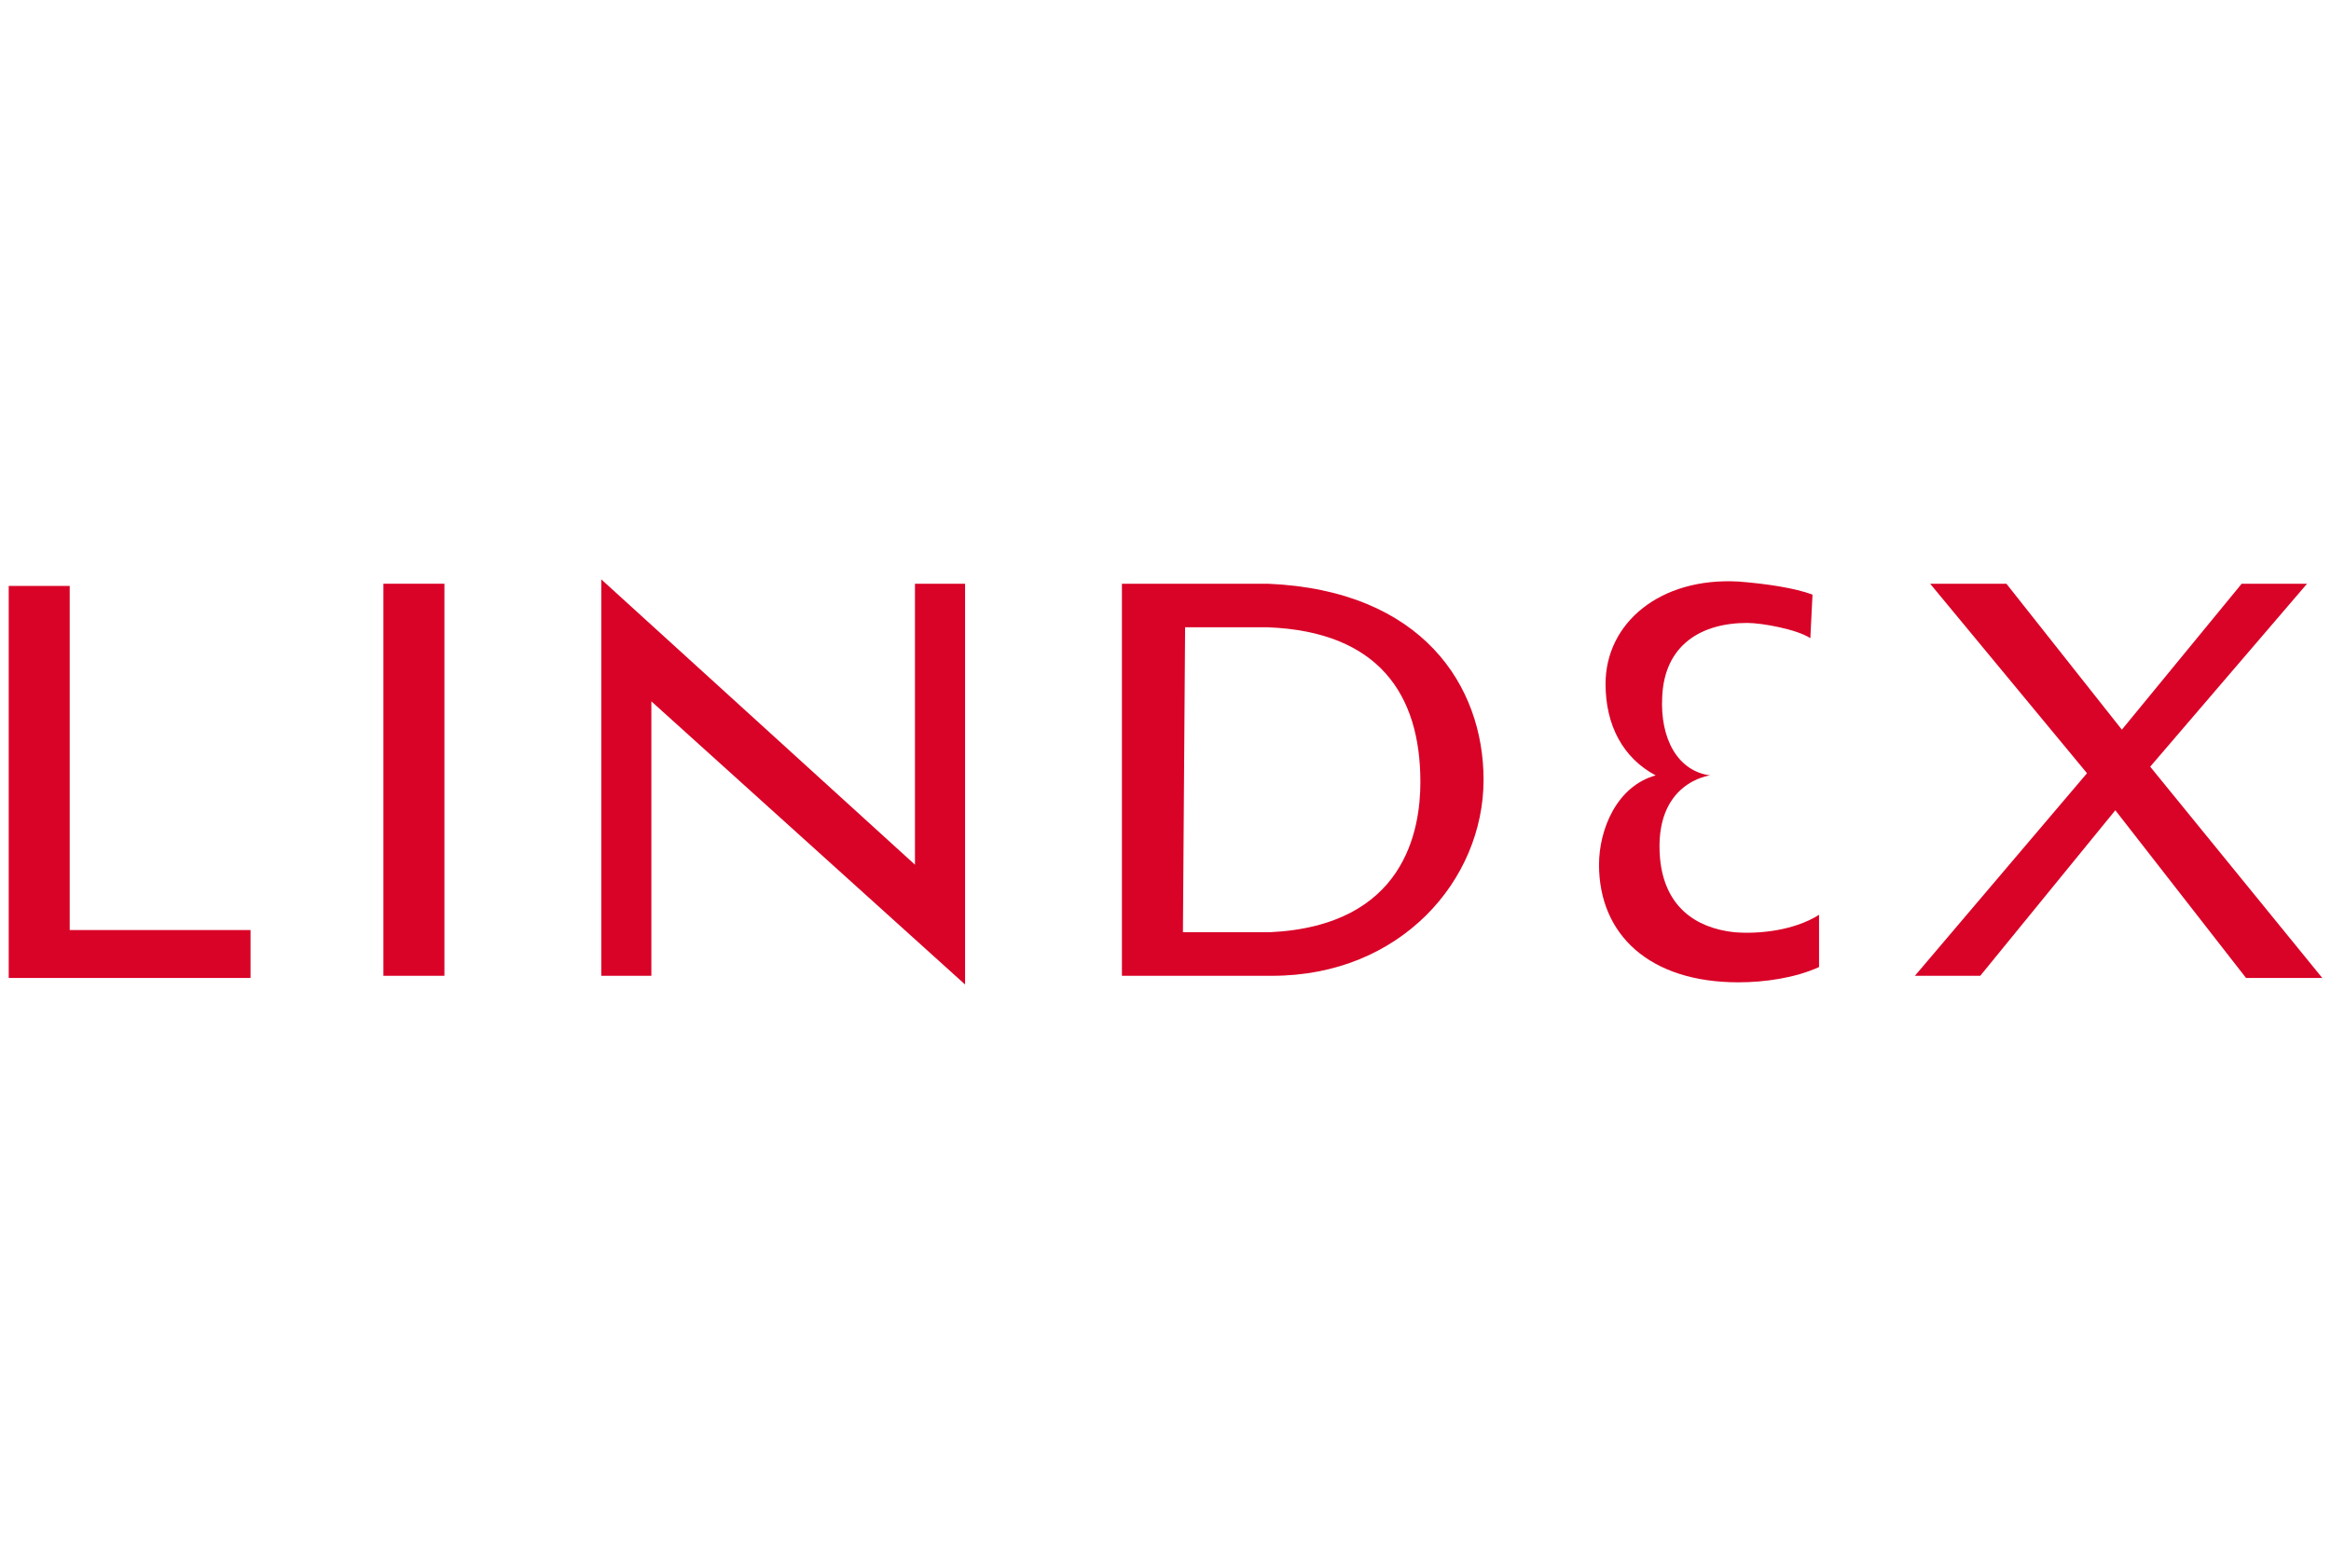 <?xml version="1.0" encoding="utf-8"?>
<!-- Generator: Adobe Illustrator 21.1.0, SVG Export Plug-In . SVG Version: 6.00 Build 0)  -->
<svg version="1.1" id="svg2695" xmlns:svg="http://www.w3.org/2000/svg"
	 xmlns="http://www.w3.org/2000/svg" xmlns:xlink="http://www.w3.org/1999/xlink" x="0px" y="0px" viewBox="0 0 107 72"
	 style="enable-background:new 0 0 107 72;" xml:space="preserve">
<style type="text/css">
	.st0{fill:#D90227;}
</style>
<path id="path2485" class="st0" d="M3.2,42.7h8.3v2.2H0.4v-18h2.8L3.2,42.7"/>
<path id="path2487" class="st0" d="M17.6,26.8h2.8v18h-2.8L17.6,26.8L17.6,26.8z"/>
<path id="path2489" class="st0" d="M44.3,44.8v0.4l-14.4-13l0,12.6h-2.3V26.6L42,39.7l0-12.9h2.3L44.3,44.8"/>
<path id="path2491" class="st0" d="M51.5,26.8h6.7c7.1,0.3,9.9,4.7,9.9,9c0,4.6-3.8,9-9.7,9h-6.9V26.8z M54.3,42.8h4
	c6.2-0.3,6.9-4.7,6.9-6.9c0-4-1.9-6.9-7-7.1h-3.8L54.3,42.8"/>
<path id="path2493" class="st0" d="M98.7,35.2l7.9,9.7l-3.5,0l-6-7.7l-6.2,7.6h-3l7.9-9.3l-7.2-8.7h3.5l5.3,6.7l5.5-6.7h3L98.7,35.2
	"/>
<path id="path2495" class="st0" d="M83.1,29.3c-0.6-0.4-2.2-0.7-2.9-0.7c-2.1,0-3.8,1-3.9,3.4c-0.1,1.9,0.7,3.4,2.2,3.6
	c0,0-2.6,0.3-2.3,3.8c0.2,2.2,1.6,3.2,3.4,3.4c1.2,0.1,2.8-0.1,3.9-0.8v2.4c-1.1,0.5-2.5,0.7-3.7,0.7c-4.1,0-6.4-2.2-6.4-5.4
	c0-1.6,0.8-3.6,2.6-4.1c-1.5-0.8-2.3-2.3-2.3-4.2c0-2.8,2.5-4.9,6.1-4.7c1.3,0.1,2.6,0.3,3.4,0.6L83.1,29.3"/>
</svg>
